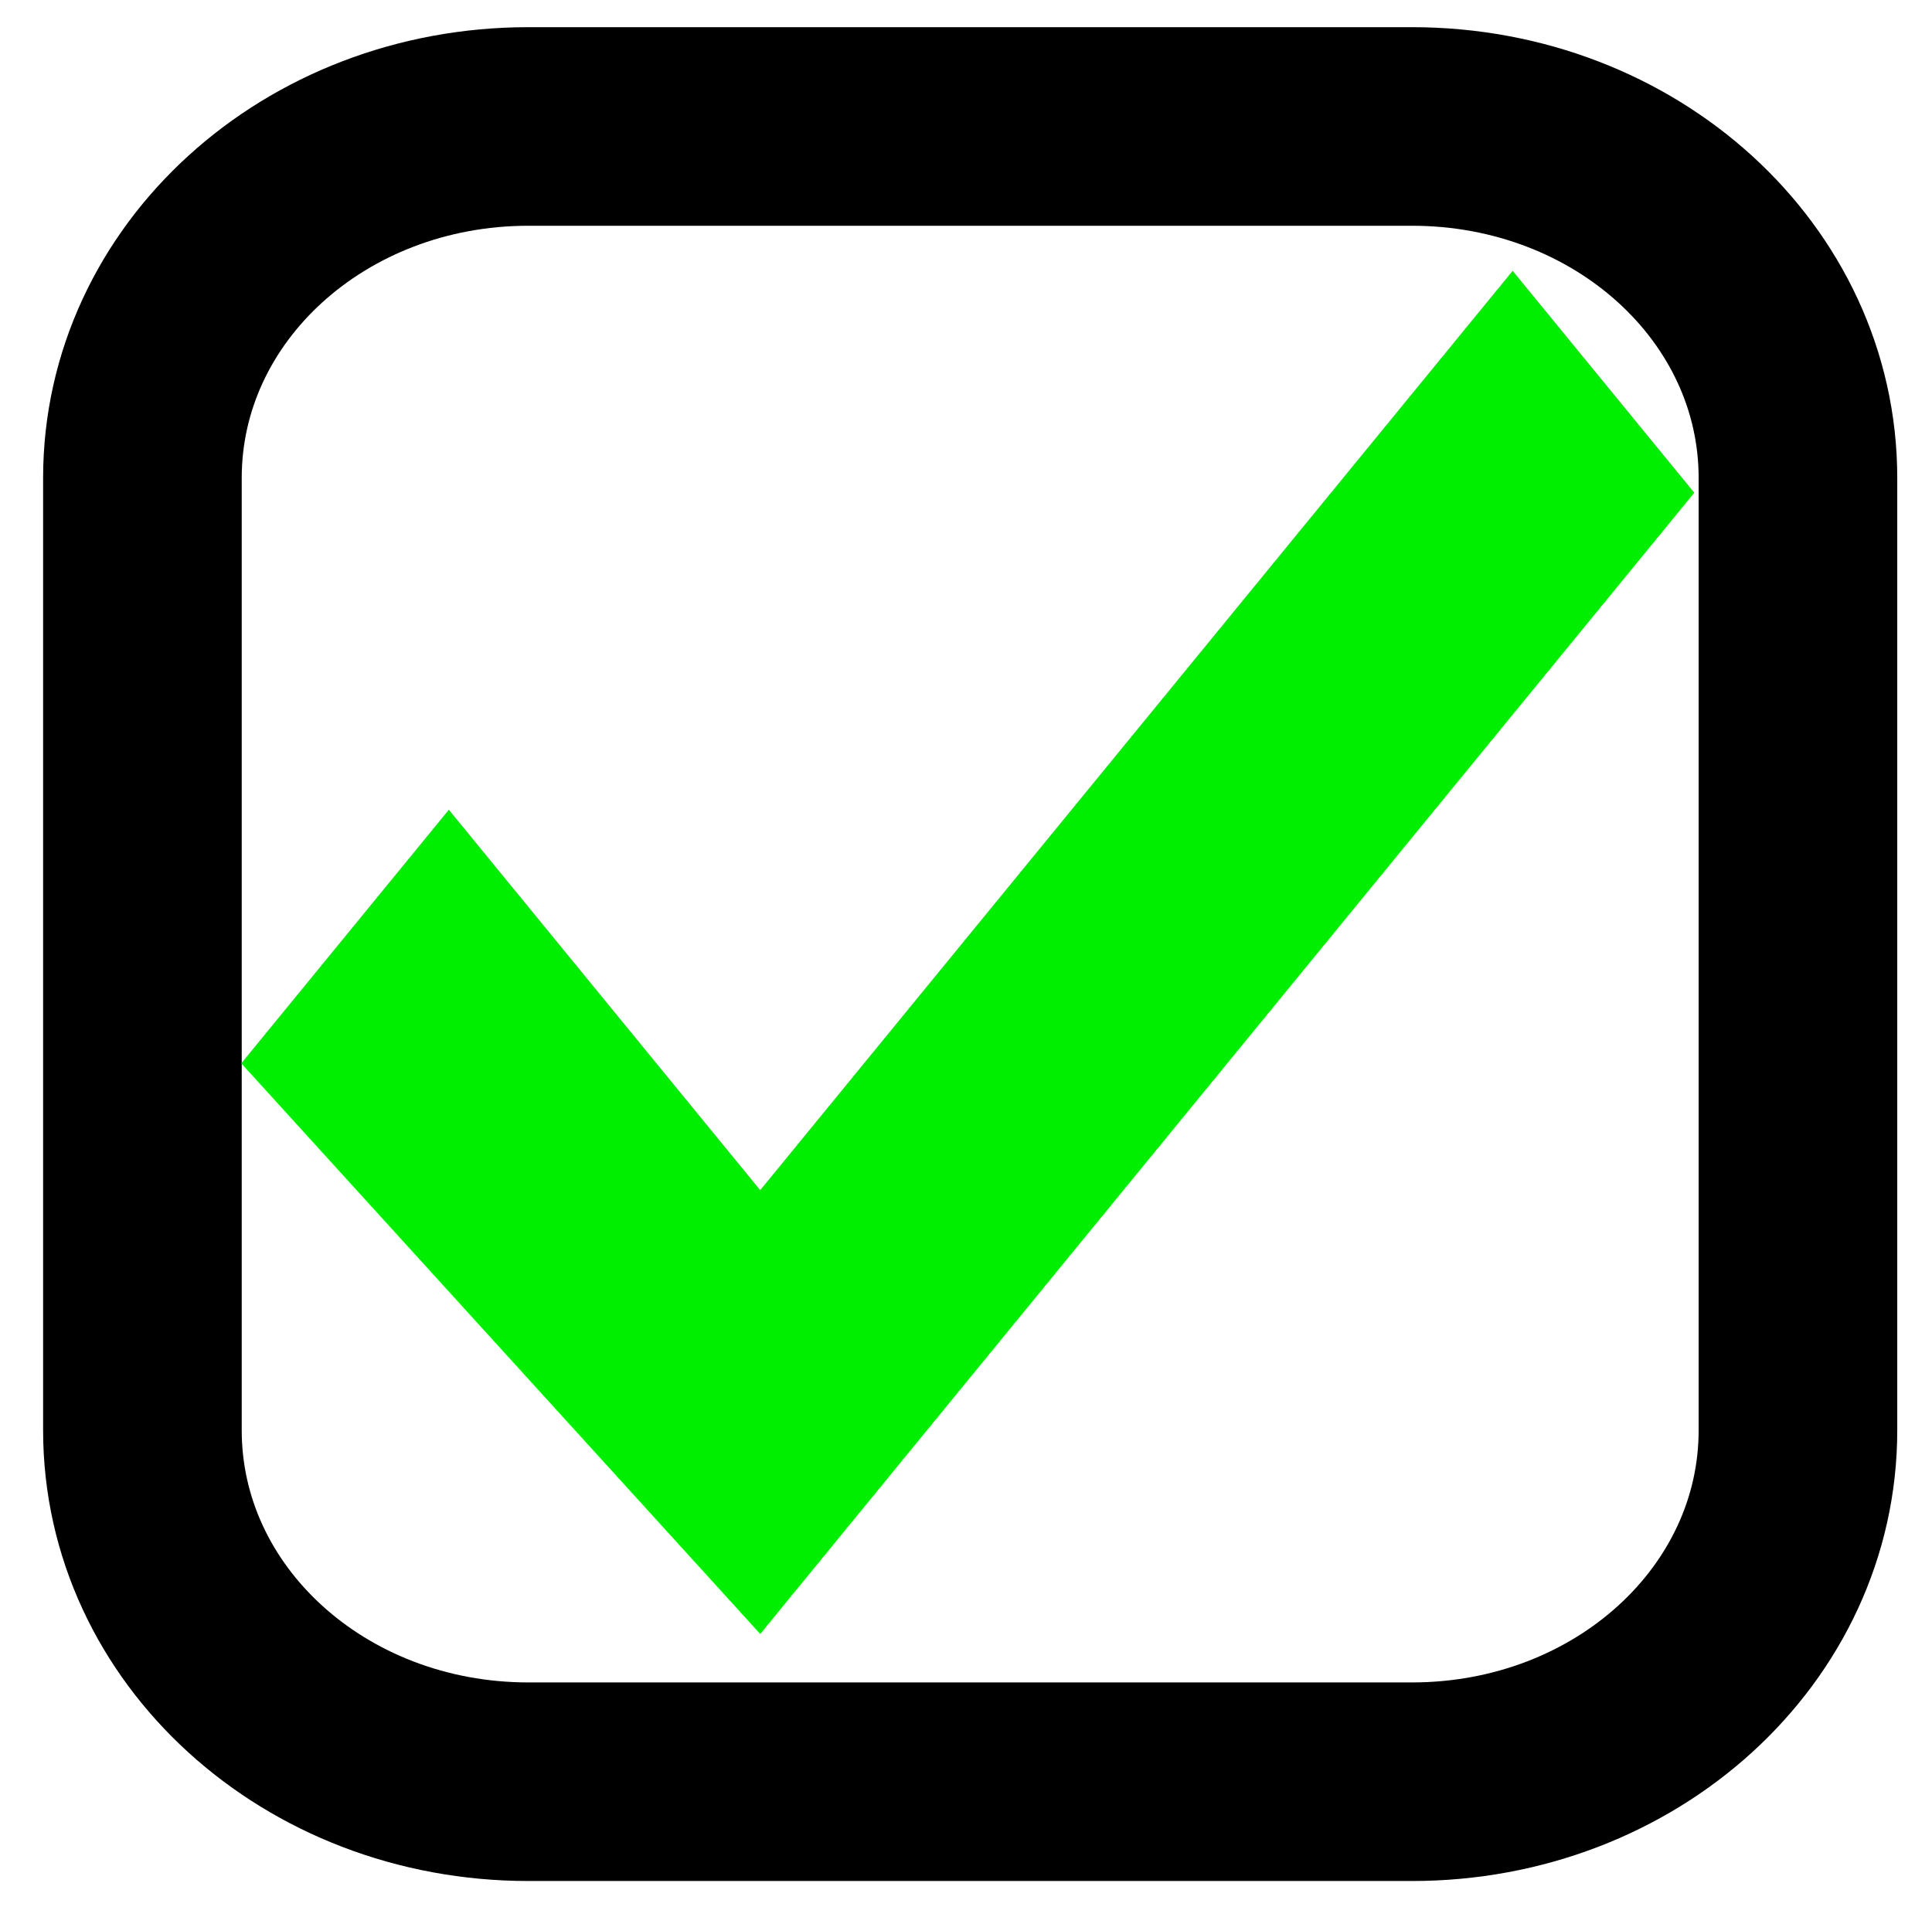 <?xml version="1.0"?><svg width="535" height="531" xmlns="http://www.w3.org/2000/svg" xmlns:xlink="http://www.w3.org/1999/xlink">
 <title>nxt_checkbox_checked_not_ok</title>
 <defs>
  <linearGradient id="linearGradient3996">
   <stop stop-color="#b8b8b8" id="stop3998" offset="0"/>
   <stop stop-color="#b8b8b8" stop-opacity="0" id="stop4000" offset="1"/>
  </linearGradient>
  <linearGradient y2="1498.85" x2="-727.927" y1="1498.85" x1="-481.639" gradientTransform="matrix(0.98,0,0,1.504,-12.092,-449.52)" gradientUnits="userSpaceOnUse" id="linearGradient4027" xlink:href="#linearGradient3996"/>
  <linearGradient y2="1498.85" x2="-727.927" y1="1498.85" x1="-481.639" gradientTransform="matrix(1.173,0,0,1.257,-14.47,-375.643)" gradientUnits="userSpaceOnUse" id="linearGradient4057" xlink:href="#linearGradient3996"/>
  <pattern height="100" width="100" y="0" x="0" patternUnits="userSpaceOnUse" id="gridpattern">
   <image height="100" width="100" y="0" x="0"/>
  </pattern>
  <symbol width="320" id="svg_4" height="320">

   <g id="svg_2">
    <path fill="#0e0" fill-rule="evenodd" stroke-width="0.25pt" id="svg_3" d="m20,200l100,90l180,-180l-35,-35l-145,145l-60,-60l-40,40z"/>
   </g>
  </symbol>
 </defs>
 <g>
  <title>Layer 1</title>
  <g id="layer2">
   <path fill="none" stroke="#000000" stroke-width="55" stroke-linejoin="round" stroke-miterlimit="4" d="m146.327,35.026l244.662,0c59.217,0 106.89,43.416 106.89,97.346l0,263.749c0,53.93 -47.673,97.346 -106.89,97.346l-244.662,0c-59.217,0 -106.89,-43.416 -106.89,-97.346l0,-263.749c0,-53.93 47.673,-97.346 106.89,-97.346z" id="rect2816"/>
  </g>
  <use x="104.802" y="535.34" transform="matrix(1.437 0 0 1.756 -112.523 -996.765)" xlink:href="#svg_4" id="svg_5"/>
 </g>
</svg>